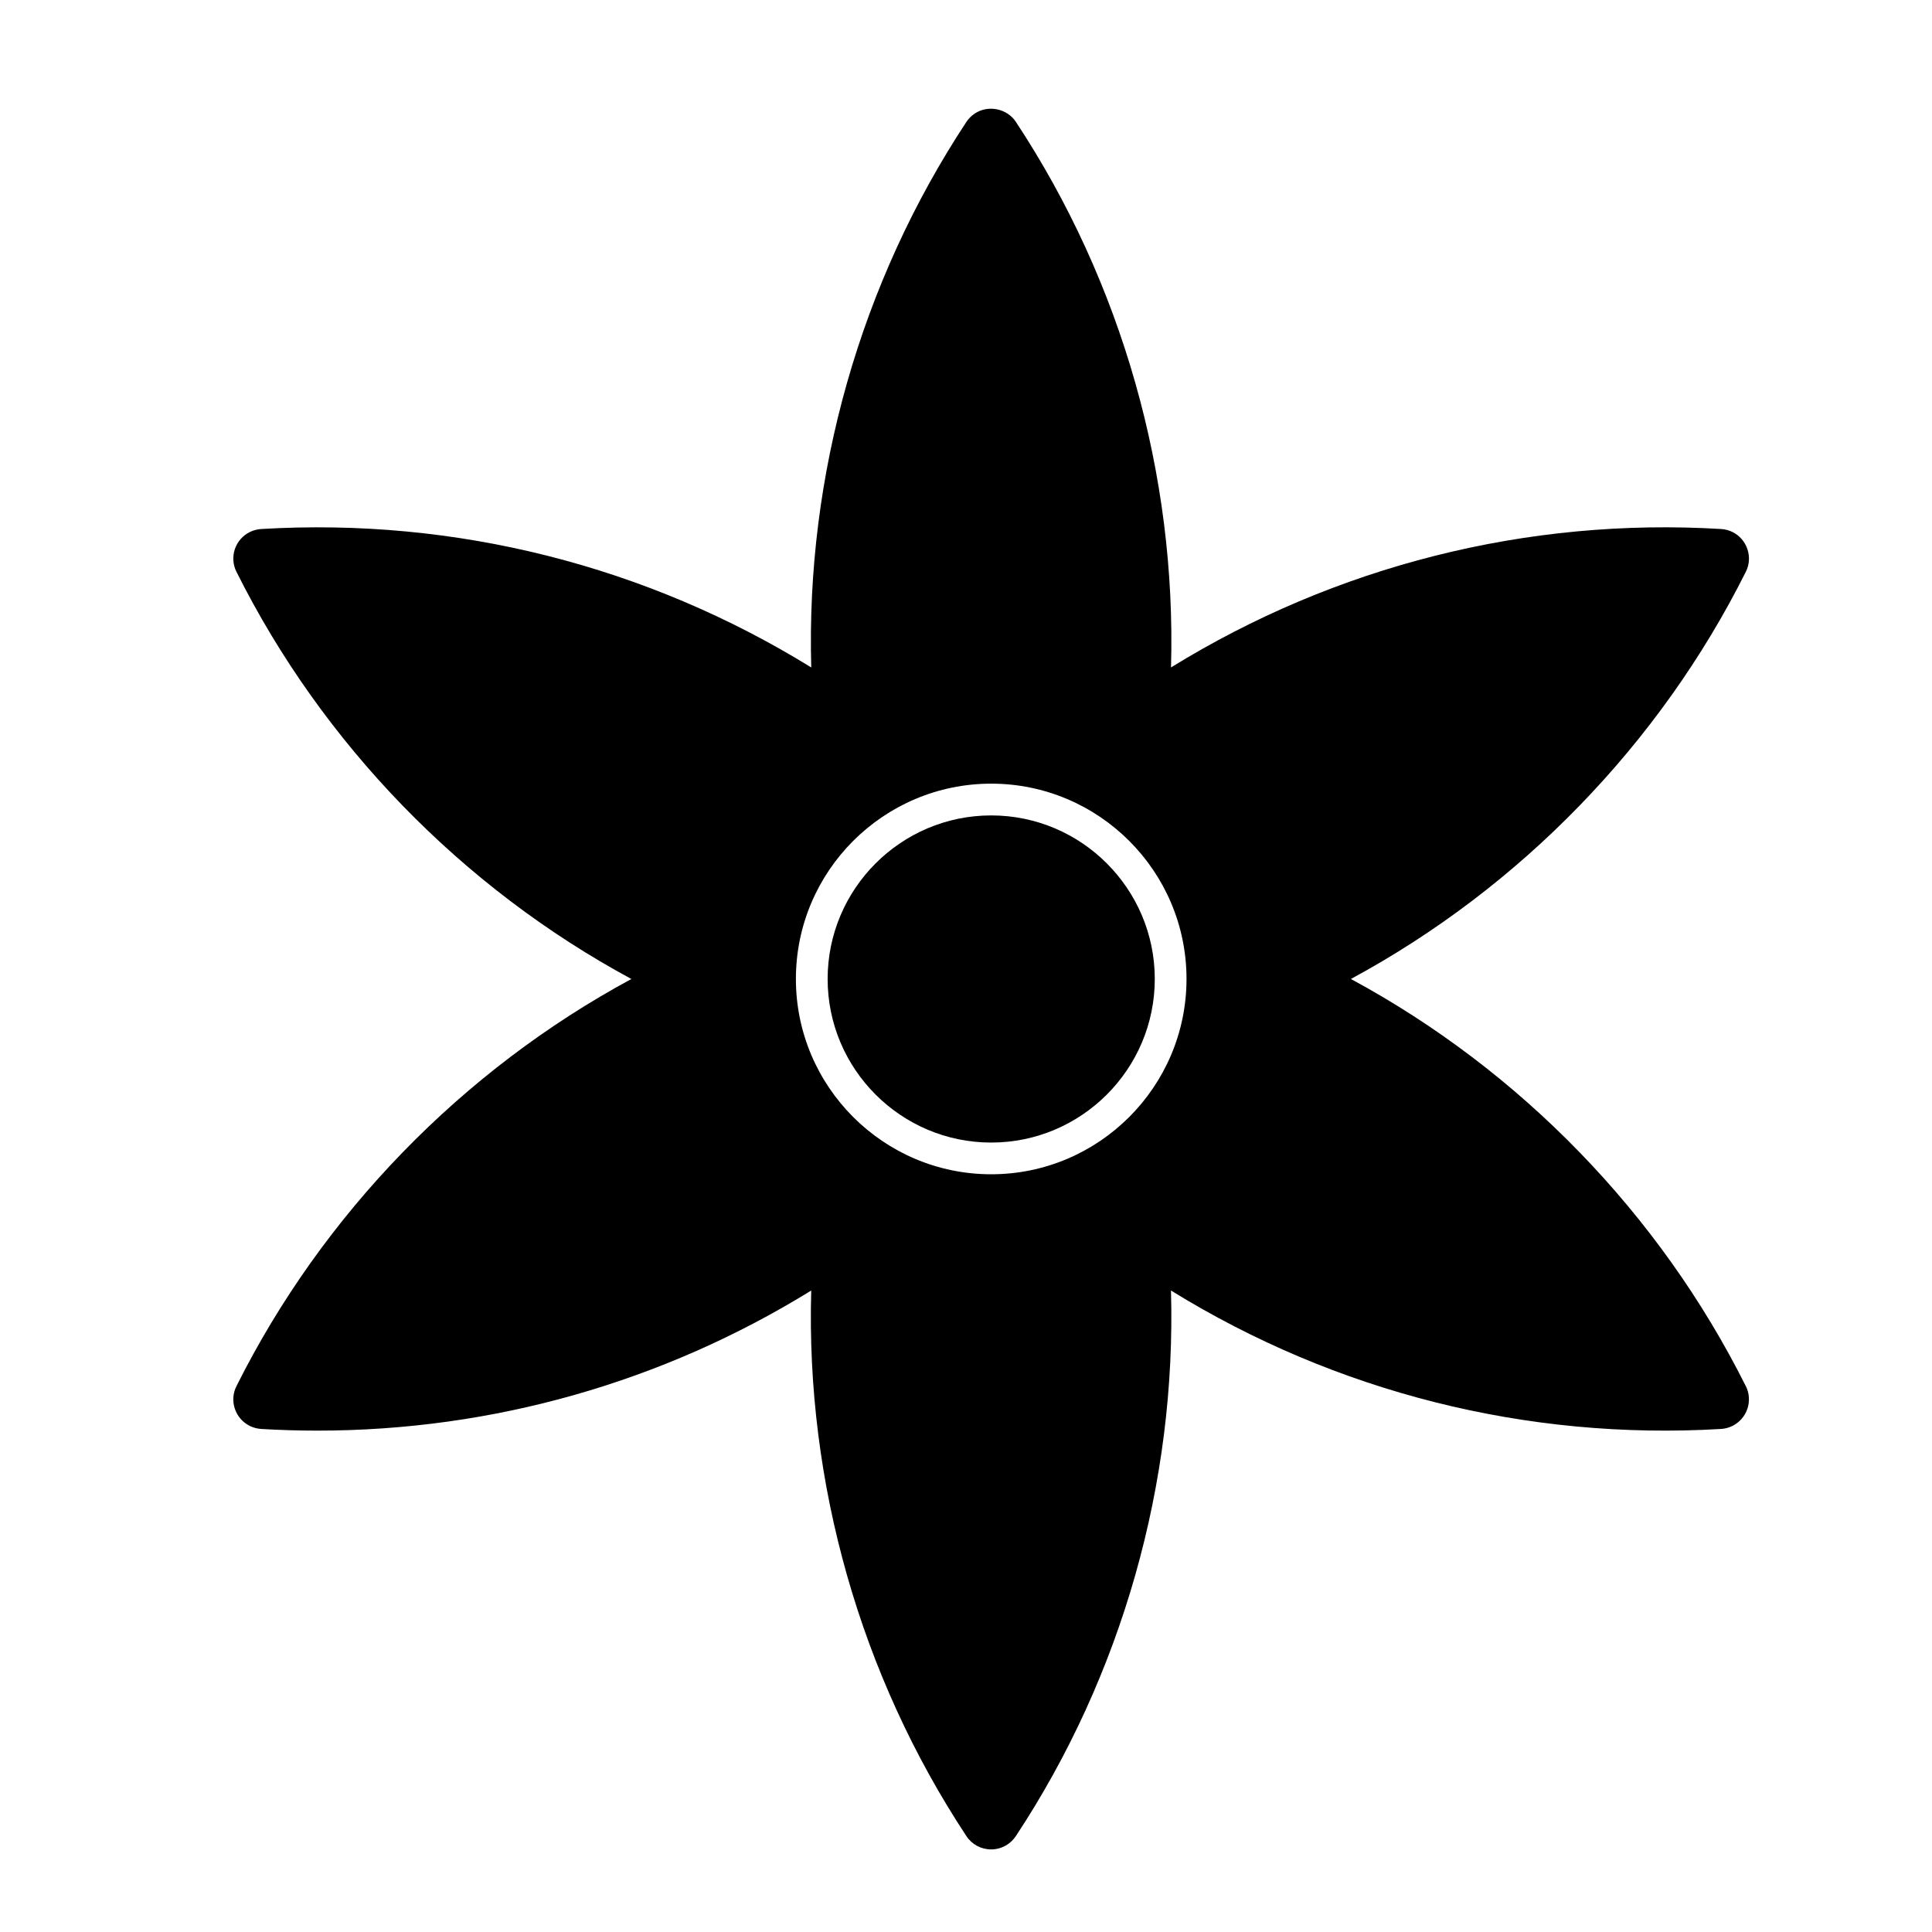 <?xml version="1.0" encoding="UTF-8"?>
<!-- The Best Svg Icon site in the world: iconSvg.co, Visit us! https://iconsvg.co -->
<svg fill="#000000" width="800px" height="800px" version="1.1" viewBox="144 144 512 512" xmlns="http://www.w3.org/2000/svg">
 <g>
  <path d="m606.66 511.35c-22.82-45.637-59.785-83.695-104.66-107.91 44.859-24.227 81.836-62.285 104.66-107.9 0.945-1.867 1.09-4 0.43-5.984-0.66-1.984-2.059-3.609-3.894-4.535-0.957-0.484-1.973-0.754-3.086-0.828-51.398-3.098-102.18 9.781-145.78 36.684 1.457-50.949-13.004-102-41.113-144.58-2.297-3.504-7.305-4.598-10.906-2.203-0.902 0.609-1.637 1.355-2.195 2.195-28.109 42.594-42.57 93.645-41.125 144.59-43.578-26.902-94.203-39.77-145.78-36.684-2.09 0.137-4.008 1.059-5.406 2.625-1.387 1.562-2.078 3.59-1.961 5.688 0.074 1.09 0.348 2.109 0.82 3.023 22.82 45.648 59.785 83.695 104.66 107.91-44.859 24.227-81.836 62.273-104.66 107.9-0.945 1.867-1.09 4-0.43 5.984 0.66 1.984 2.059 3.609 3.969 4.566 0.957 0.461 1.961 0.723 3.012 0.797 4.965 0.293 9.93 0.441 14.895 0.441h0.012c46.426 0 91.492-12.816 130.86-37.125-1.449 50.949 13.016 102.01 41.125 144.58 1.457 2.215 3.906 3.527 6.551 3.527 1.531 0 3.035-0.441 4.356-1.324 0.859-0.578 1.586-1.301 2.195-2.195 28.109-42.602 42.57-93.645 41.113-144.59 43.59 26.91 94.211 39.75 145.79 36.684 4.312-0.262 7.629-4 7.359-8.324-0.055-1.07-0.336-2.098-0.809-3.012zm-199.98-56.156c-28.539 0-51.758-23.219-51.758-51.758s23.219-51.758 51.758-51.758c28.539 0 51.758 23.219 51.758 51.758-0.004 28.543-23.23 51.758-51.758 51.758z"/>
  <path d="m406.68 446.79c-23.898 0-43.348-19.449-43.348-43.348 0-23.898 19.449-43.348 43.348-43.348 23.898 0 43.348 19.449 43.348 43.348 0 23.898-19.449 43.348-43.348 43.348z"/>
 </g>
</svg>